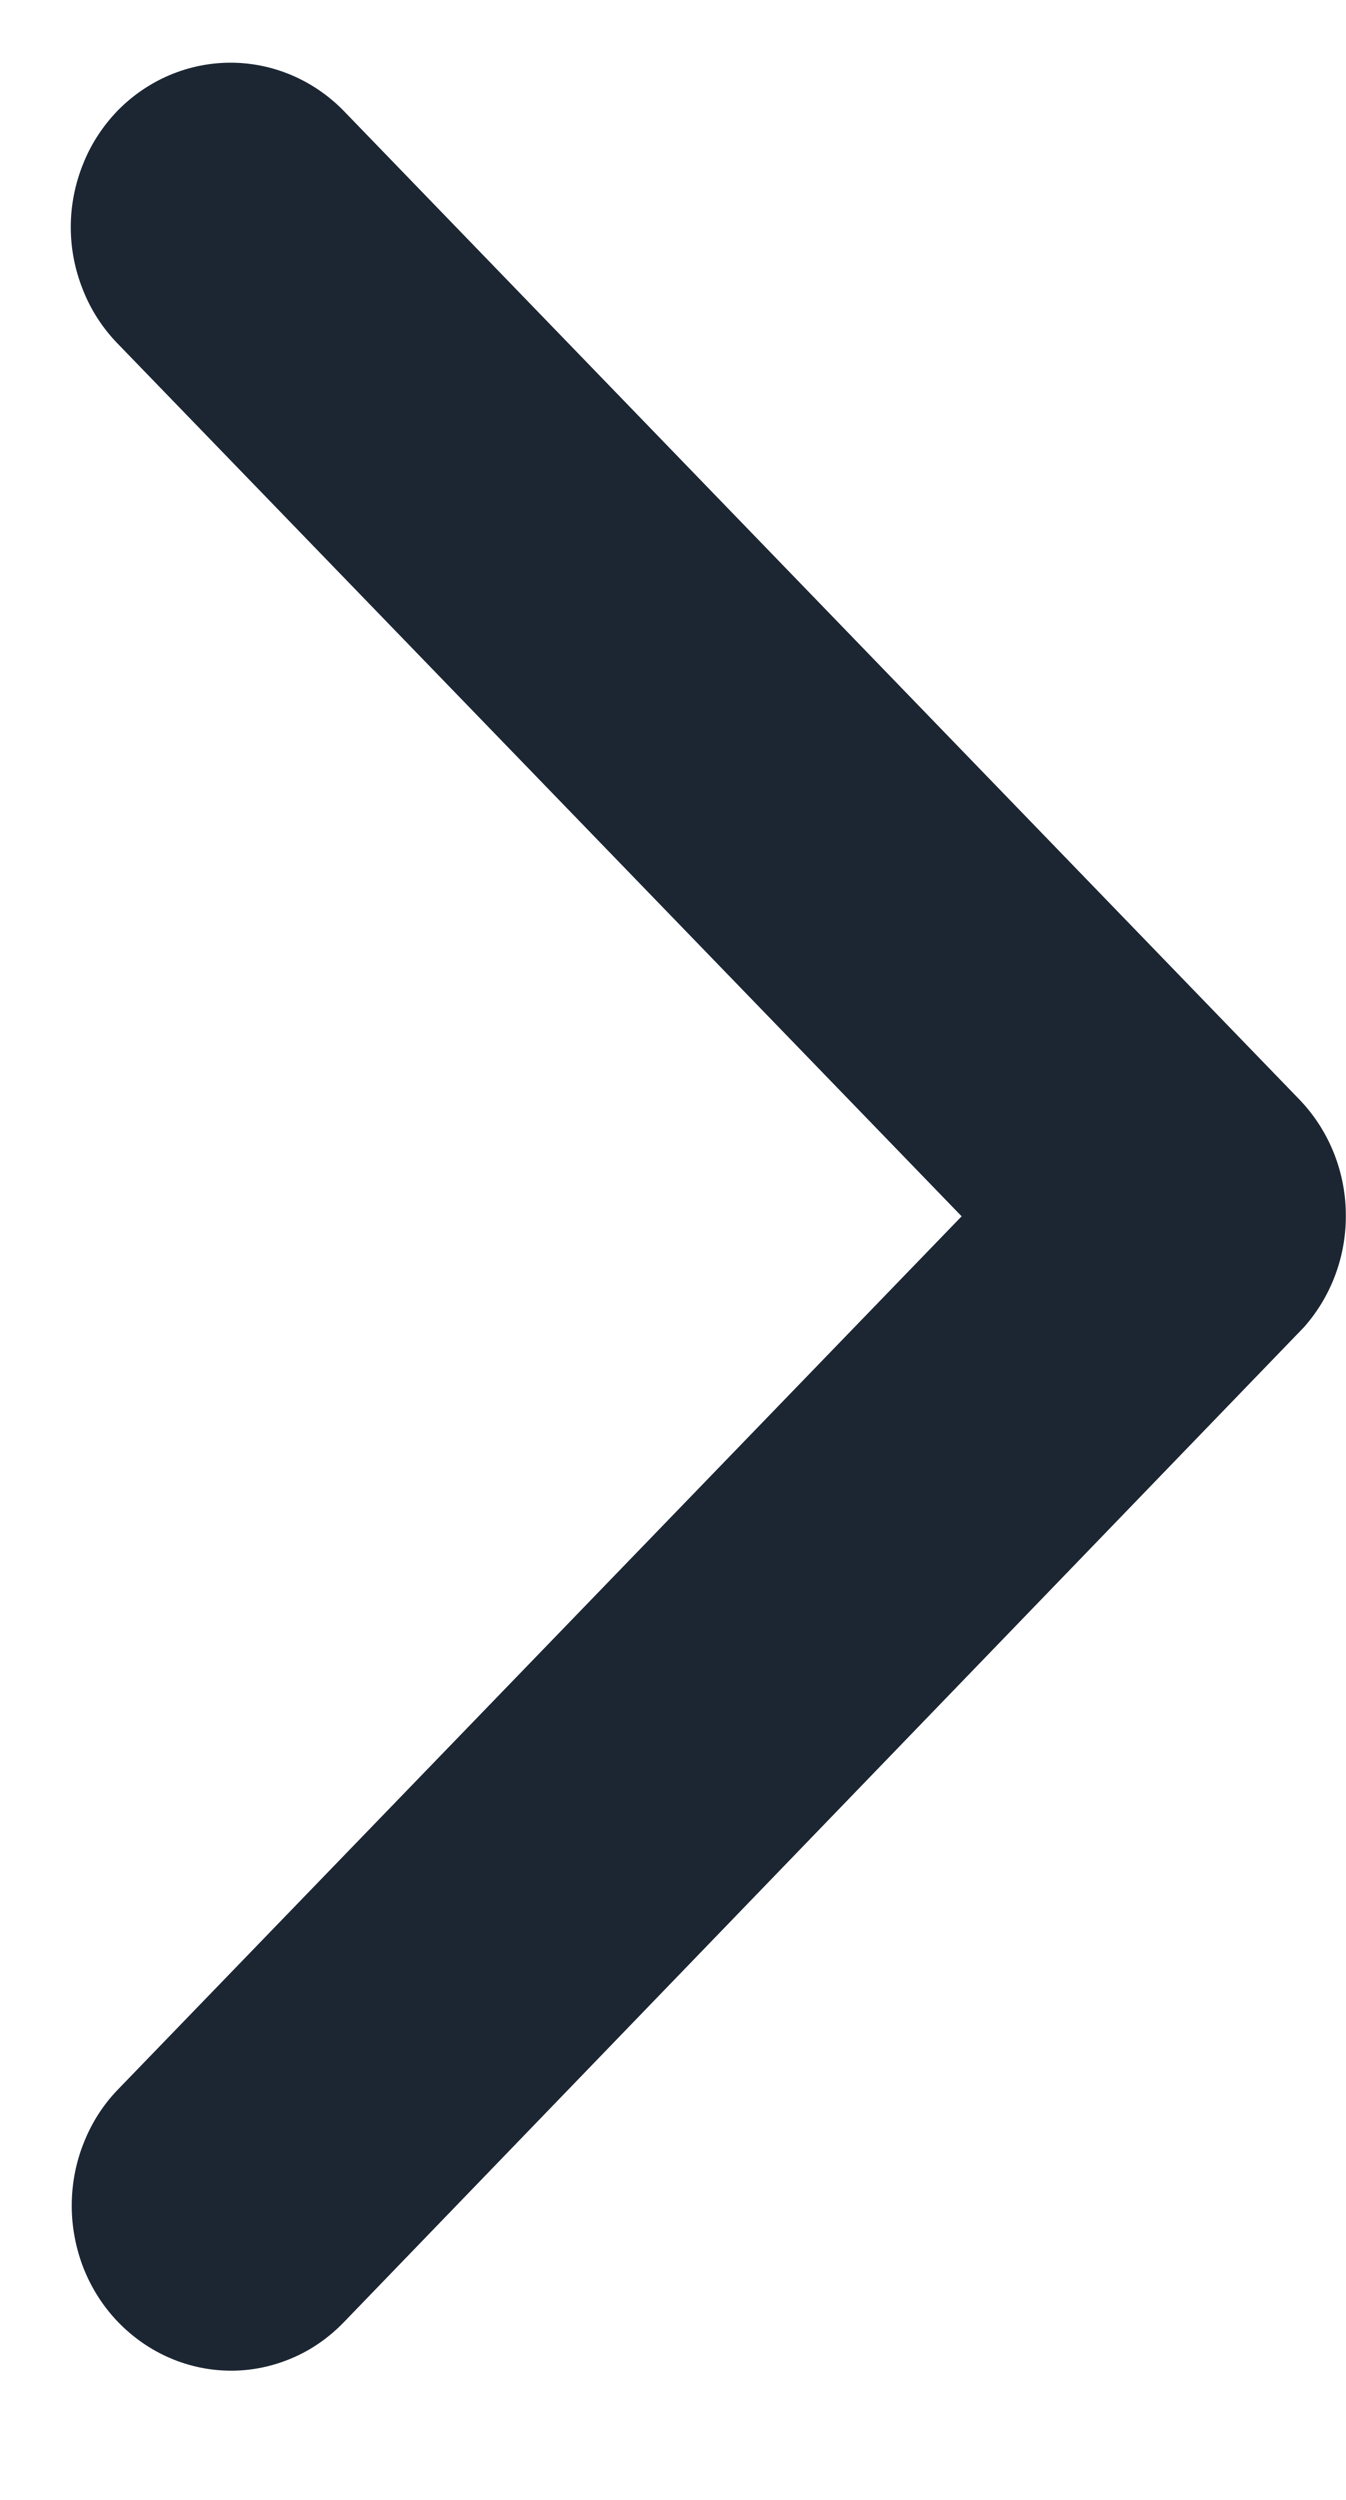 <svg width="7" height="13" viewBox="0 0 7 13" fill="none" xmlns="http://www.w3.org/2000/svg">
<path d="M5.001 6.325L0.612 1.787C0.535 1.708 0.473 1.613 0.432 1.509C0.39 1.405 0.368 1.294 0.368 1.181C0.368 1.069 0.39 0.957 0.432 0.853C0.473 0.749 0.535 0.655 0.612 0.575C0.768 0.416 0.979 0.326 1.199 0.326C1.419 0.326 1.63 0.416 1.786 0.575L6.758 5.718C6.908 5.874 6.995 6.084 6.999 6.304C7.004 6.525 6.926 6.738 6.782 6.901L1.789 12.075C1.712 12.155 1.621 12.219 1.52 12.262C1.42 12.305 1.312 12.328 1.203 12.328C1.094 12.328 0.986 12.306 0.886 12.263C0.785 12.22 0.694 12.157 0.616 12.077C0.539 11.998 0.478 11.903 0.436 11.799C0.395 11.695 0.373 11.583 0.373 11.471C0.373 11.358 0.394 11.246 0.436 11.142C0.477 11.038 0.538 10.943 0.615 10.864L5.001 6.325Z" fill="#1C2633"/>
</svg>
